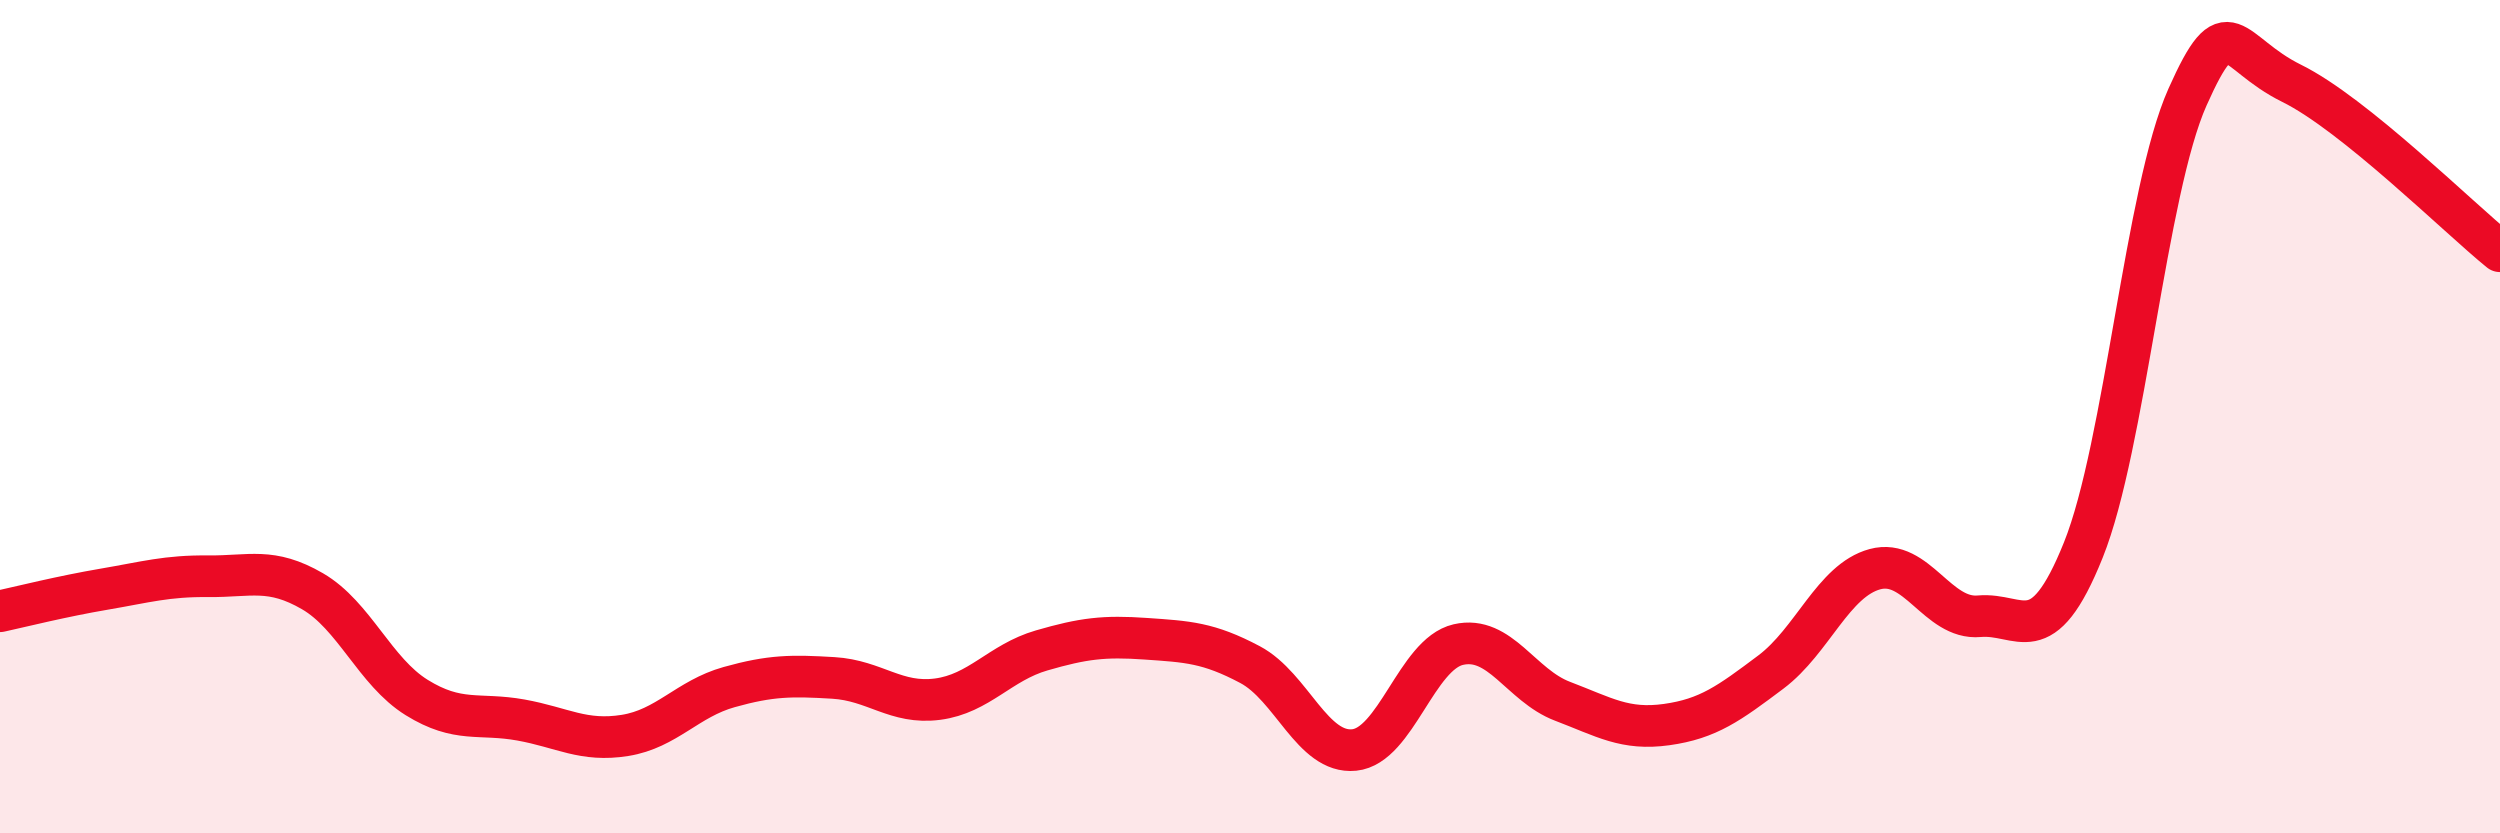 
    <svg width="60" height="20" viewBox="0 0 60 20" xmlns="http://www.w3.org/2000/svg">
      <path
        d="M 0,14.67 C 0.5,14.56 1.5,14.31 2.5,14.14 C 3.5,13.97 4,13.82 5,13.83 C 6,13.84 6.5,13.61 7.5,14.19 C 8.5,14.77 9,16.12 10,16.74 C 11,17.36 11.5,17.1 12.5,17.28 C 13.5,17.46 14,17.81 15,17.65 C 16,17.49 16.5,16.77 17.5,16.49 C 18.5,16.21 19,16.21 20,16.27 C 21,16.33 21.5,16.91 22.5,16.78 C 23.5,16.65 24,15.9 25,15.61 C 26,15.32 26.5,15.26 27.5,15.33 C 28.5,15.4 29,15.42 30,15.95 C 31,16.48 31.5,18.1 32.5,18 C 33.5,17.9 34,15.7 35,15.47 C 36,15.24 36.5,16.45 37.5,16.83 C 38.5,17.21 39,17.53 40,17.39 C 41,17.25 41.5,16.88 42.5,16.13 C 43.5,15.38 44,13.93 45,13.66 C 46,13.39 46.5,14.88 47.5,14.79 C 48.5,14.7 49,15.69 50,13.2 C 51,10.71 51.5,4.57 52.5,2.33 C 53.5,0.09 53.5,1.26 55,2 C 56.5,2.74 59,5.22 60,6.03L60 20L0 20Z"
        fill="#EB0A25"
        opacity="0.1"
        stroke-linecap="round"
        stroke-linejoin="round"
      />
      <path
        d="M 0,14.67 C 0.5,14.56 1.5,14.31 2.5,14.14 C 3.5,13.97 4,13.82 5,13.83 C 6,13.84 6.5,13.61 7.5,14.19 C 8.5,14.77 9,16.12 10,16.74 C 11,17.36 11.5,17.1 12.5,17.28 C 13.5,17.46 14,17.81 15,17.65 C 16,17.49 16.5,16.77 17.5,16.49 C 18.5,16.21 19,16.21 20,16.27 C 21,16.33 21.5,16.91 22.5,16.78 C 23.5,16.65 24,15.9 25,15.61 C 26,15.32 26.5,15.26 27.5,15.33 C 28.5,15.4 29,15.42 30,15.95 C 31,16.48 31.5,18.1 32.5,18 C 33.5,17.9 34,15.7 35,15.47 C 36,15.24 36.5,16.45 37.5,16.83 C 38.5,17.21 39,17.53 40,17.39 C 41,17.25 41.5,16.88 42.5,16.13 C 43.5,15.38 44,13.93 45,13.66 C 46,13.39 46.5,14.88 47.5,14.79 C 48.5,14.7 49,15.69 50,13.2 C 51,10.71 51.5,4.57 52.5,2.33 C 53.5,0.09 53.5,1.26 55,2 C 56.5,2.74 59,5.22 60,6.03"
        stroke="#EB0A25"
        stroke-width="1"
        fill="none"
        stroke-linecap="round"
        stroke-linejoin="round"
      />
    </svg>
  